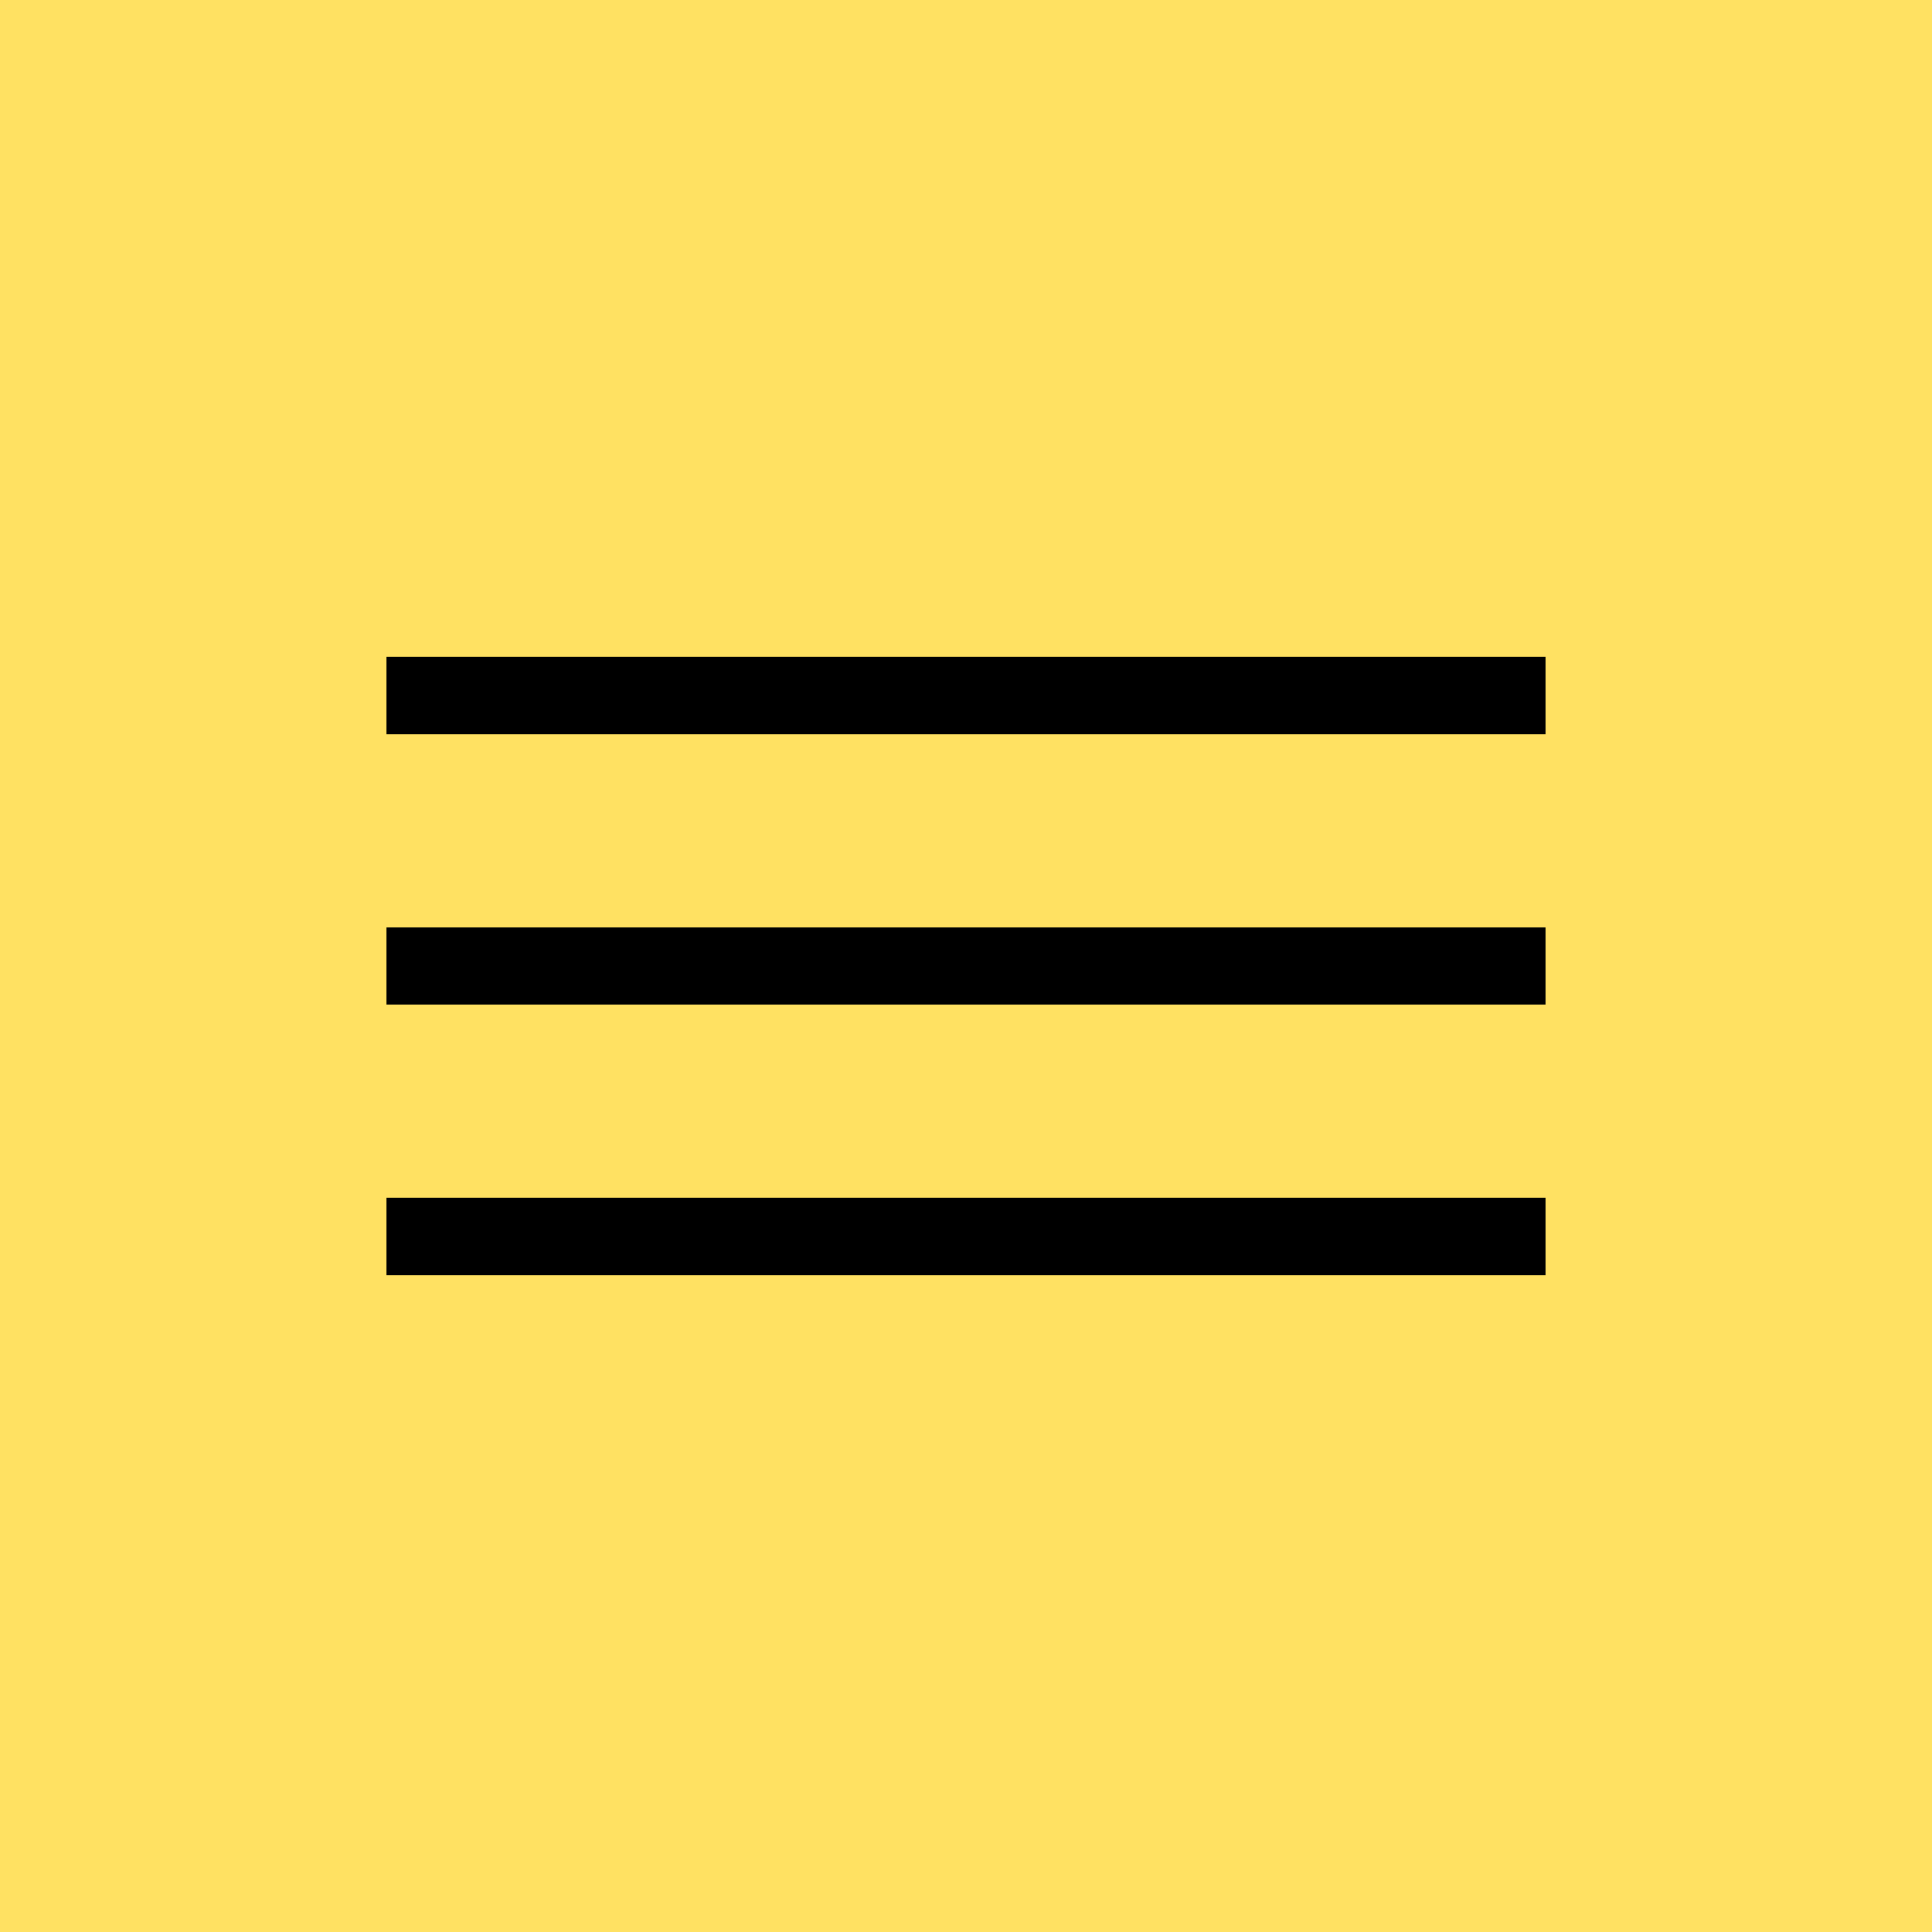 <?xml version="1.0" encoding="UTF-8"?> <svg xmlns="http://www.w3.org/2000/svg" width="50" height="50" viewBox="0 0 50 50" fill="none"><rect width="50" height="50" fill="#FFE162"></rect><rect x="10" y="17" width="30" height="2" fill="black"></rect><rect x="10" y="24" width="30" height="2" fill="black"></rect><rect x="10" y="31" width="30" height="2" fill="black"></rect></svg> 